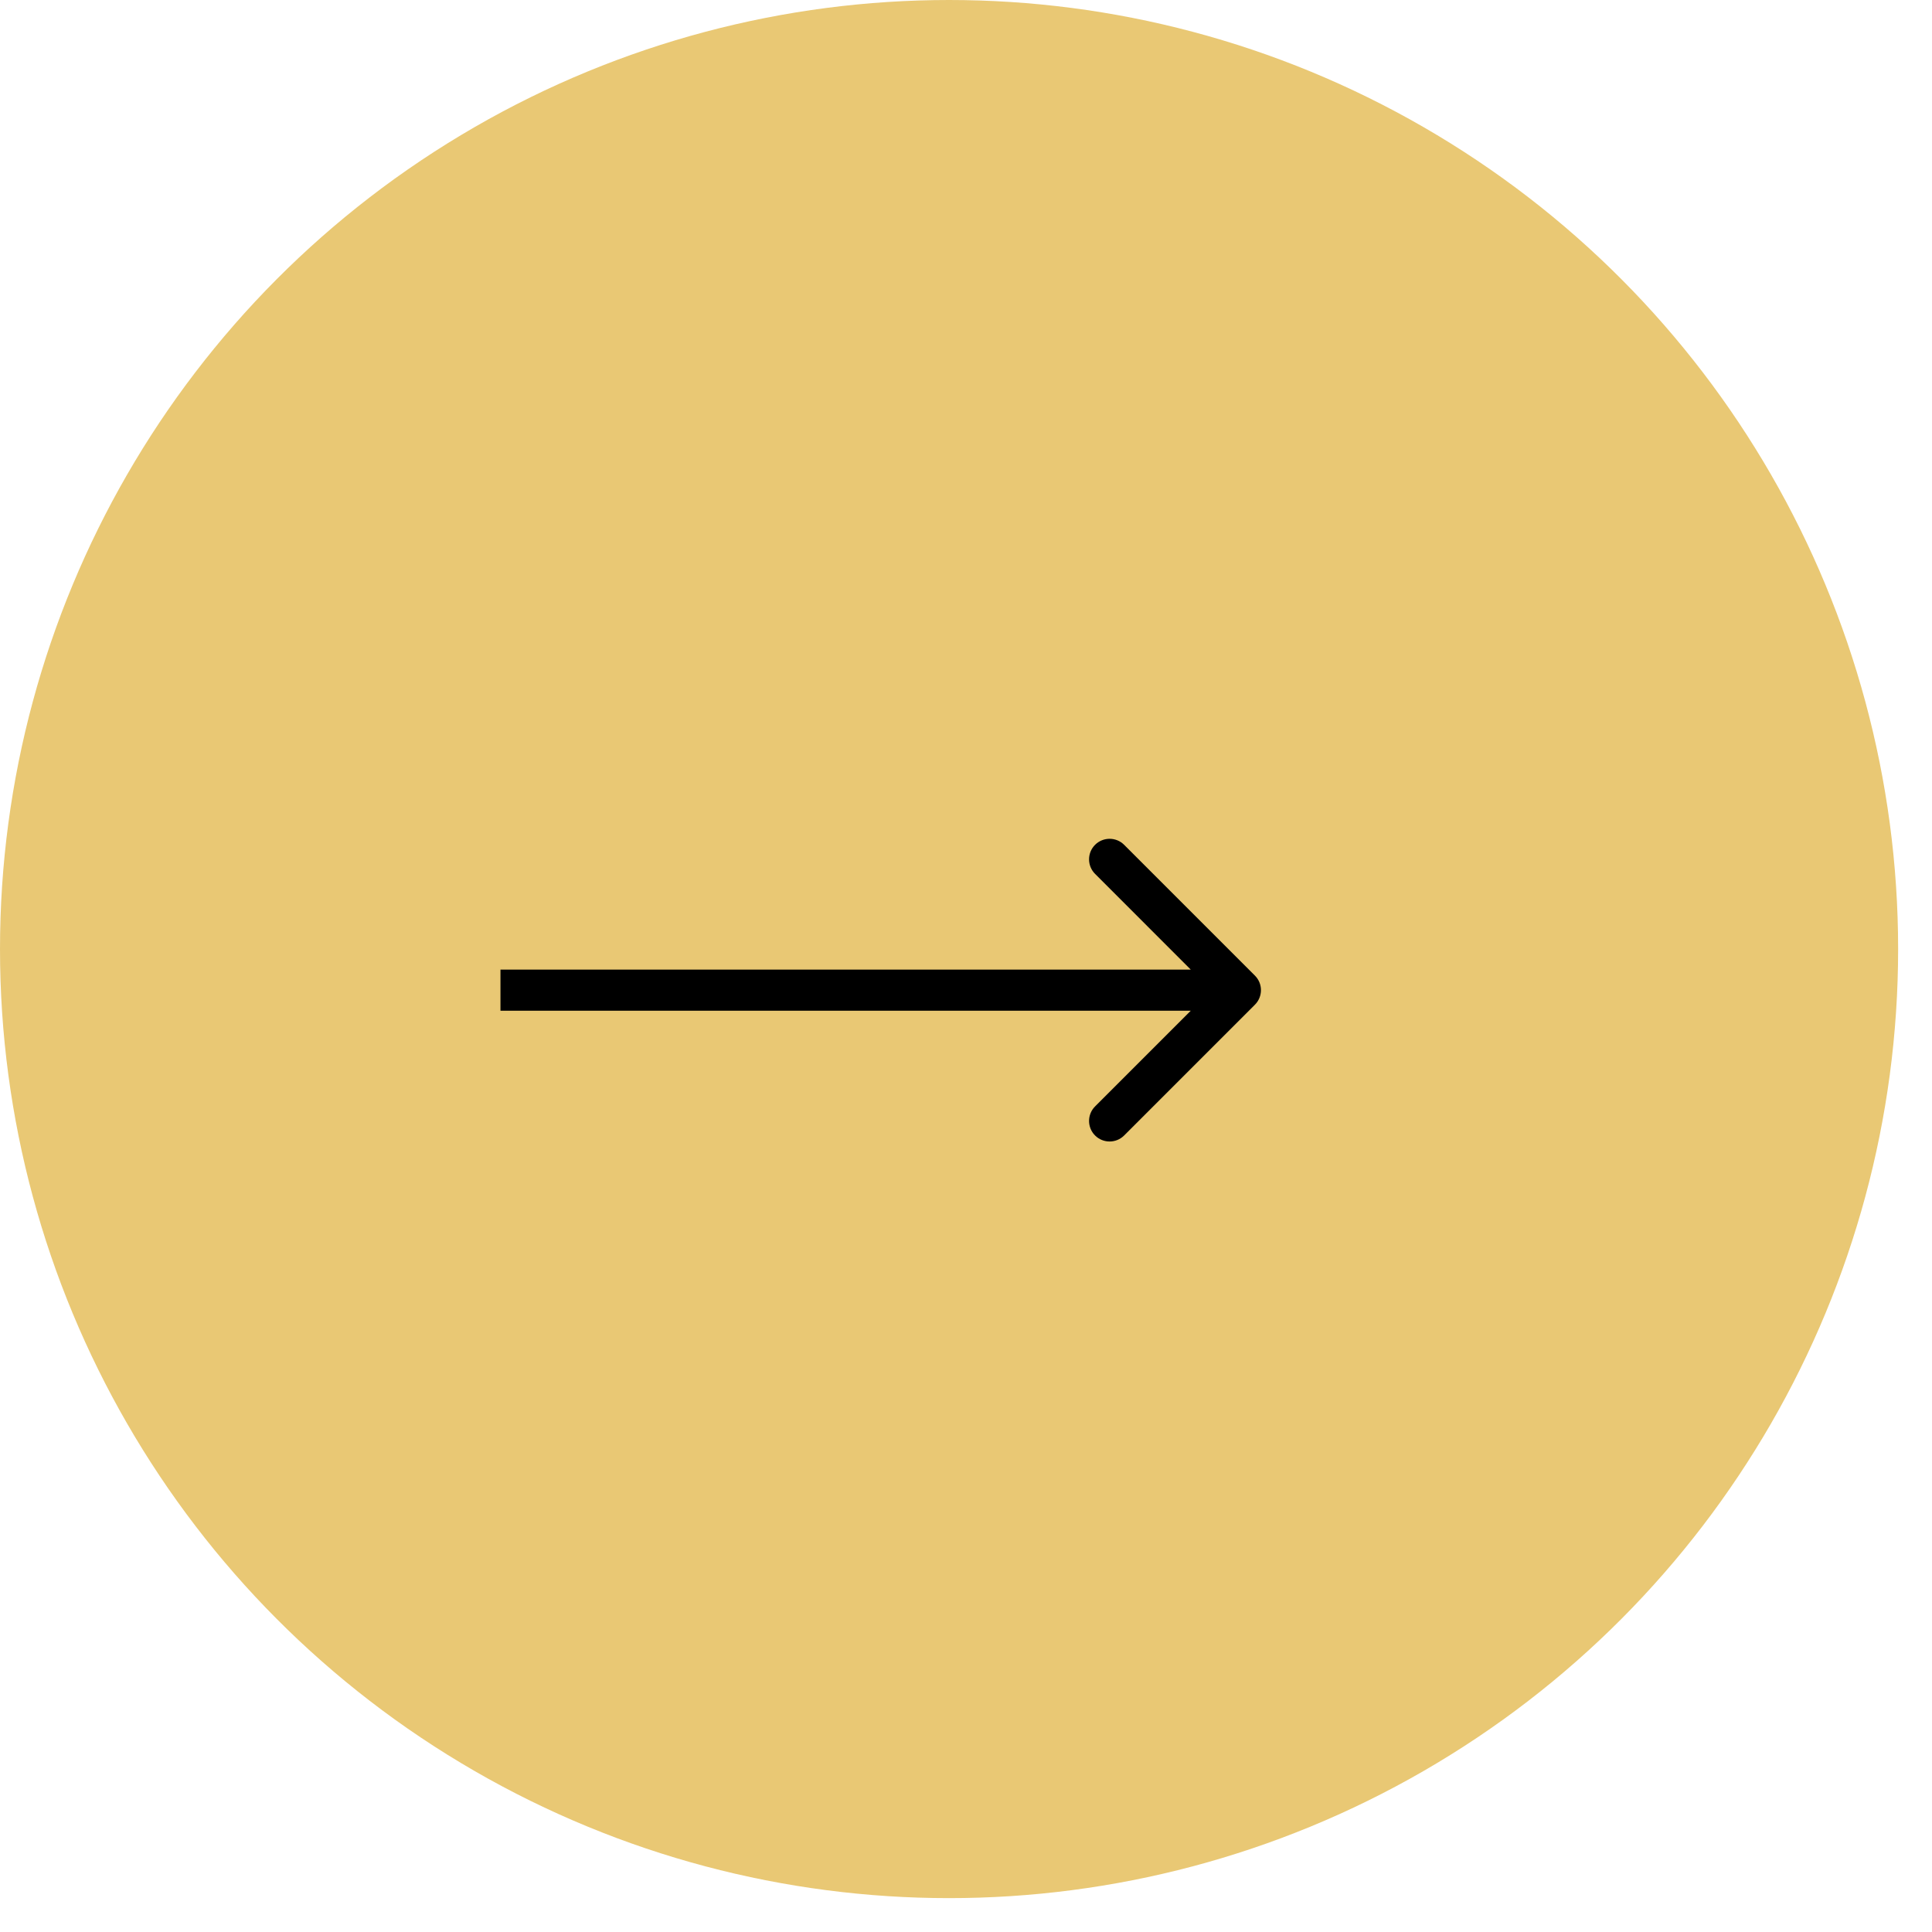 <svg width="47" height="47" viewBox="0 0 47 47" fill="none" xmlns="http://www.w3.org/2000/svg">
    <circle cx="23.088" cy="23.088" r="23.088" fill="#E9C874" />
    <path
        d="M30.529 24.441C30.724 24.246 30.724 23.929 30.529 23.734L27.347 20.552C27.152 20.357 26.835 20.357 26.64 20.552C26.445 20.747 26.445 21.064 26.64 21.259L29.468 24.088L26.64 26.916C26.445 27.111 26.445 27.428 26.64 27.623C26.835 27.818 27.152 27.818 27.347 27.623L30.529 24.441ZM12.175 24.588H30.175V23.588H12.175V24.588Z"
        fill="black" />
</svg>
    